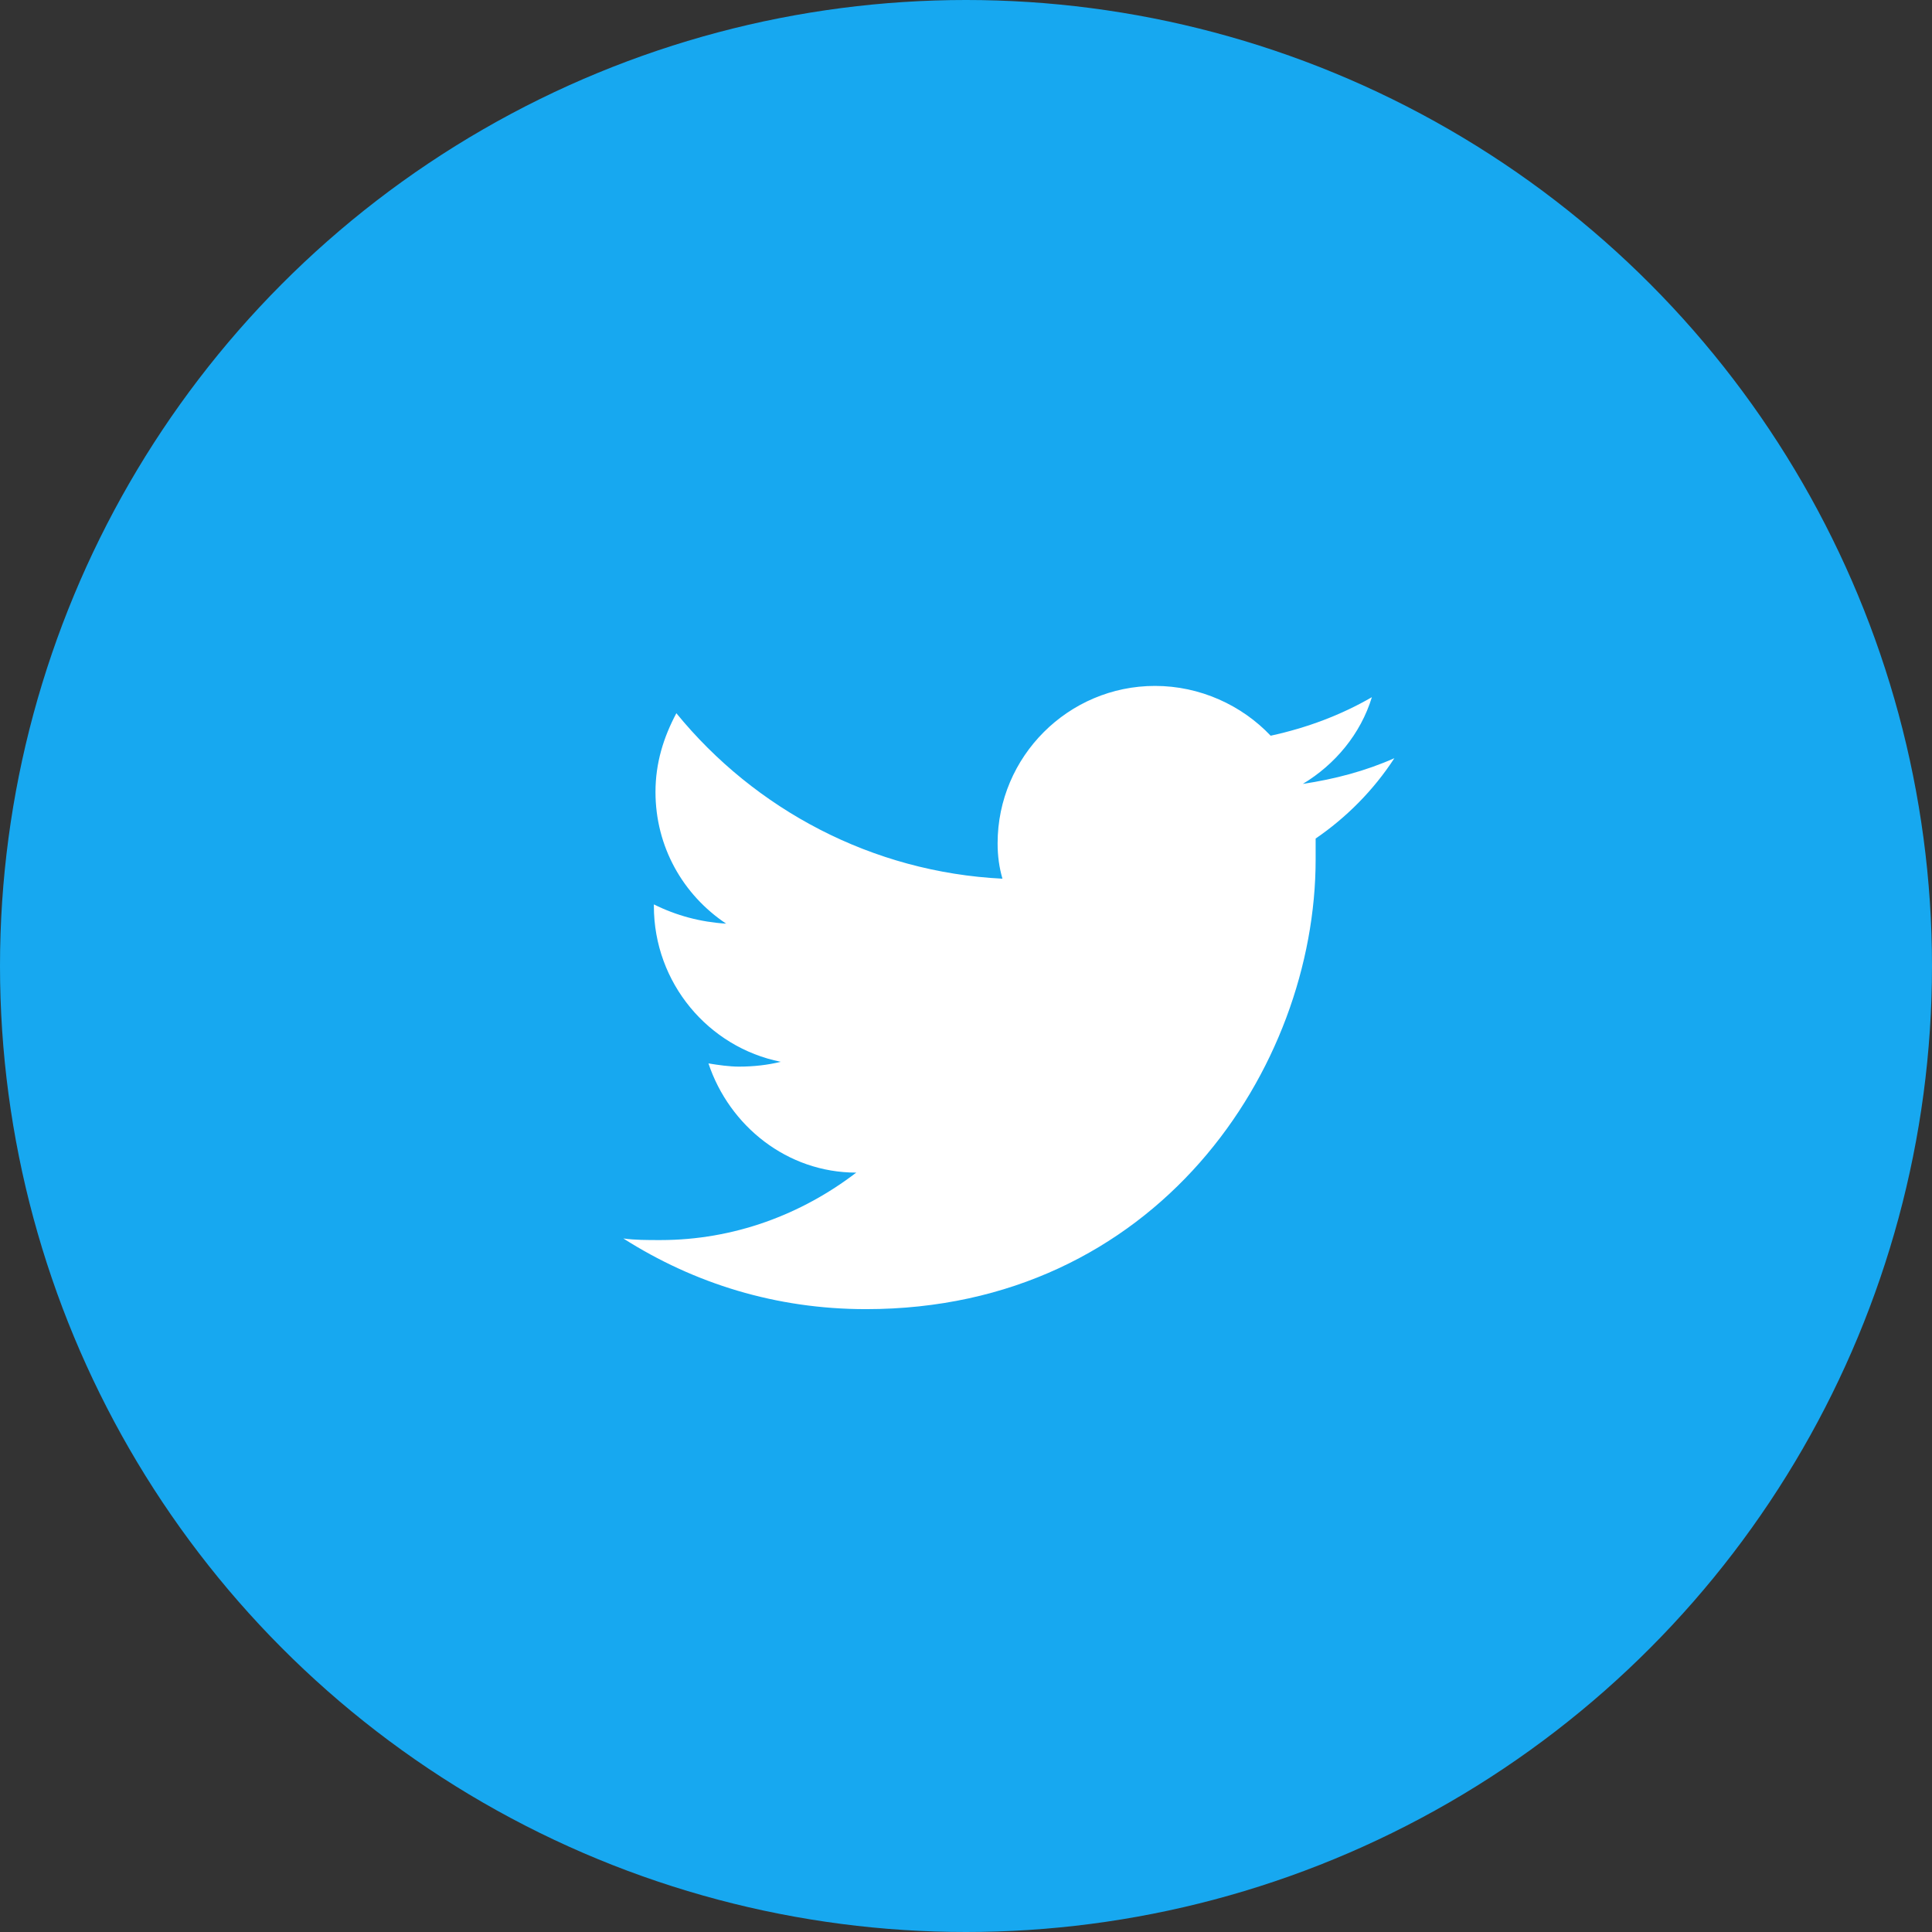 <svg width="36" height="36" viewBox="0 0 36 36" fill="none" xmlns="http://www.w3.org/2000/svg">
<rect x="0" y="0" width="36" height="36" fill="#333333" stroke="none"/>
<circle cx="18" cy="18" r="18" fill="#17A8F0"/>
<path d="M25.982 14.128C25.443 14.367 24.874 14.517 24.276 14.607C24.874 14.248 25.353 13.679 25.563 12.991C24.994 13.32 24.366 13.559 23.677 13.709C23.138 13.14 22.36 12.781 21.522 12.781C19.906 12.781 18.589 14.098 18.589 15.714C18.589 15.954 18.619 16.163 18.679 16.373C16.254 16.253 14.069 15.086 12.603 13.29C12.364 13.739 12.214 14.218 12.214 14.757C12.214 15.774 12.723 16.672 13.531 17.211C13.052 17.181 12.603 17.061 12.184 16.852V16.882C12.184 18.318 13.201 19.515 14.548 19.785C14.309 19.845 14.04 19.875 13.77 19.875C13.591 19.875 13.381 19.845 13.201 19.815C13.591 20.982 14.668 21.85 15.955 21.85C14.938 22.628 13.68 23.107 12.304 23.107C12.064 23.107 11.825 23.107 11.615 23.077C12.932 23.915 14.459 24.394 16.135 24.394C21.552 24.394 24.515 19.905 24.515 16.014C24.515 15.894 24.515 15.744 24.515 15.625C25.084 15.236 25.593 14.727 25.982 14.128Z" fill="white"/>
</svg>
